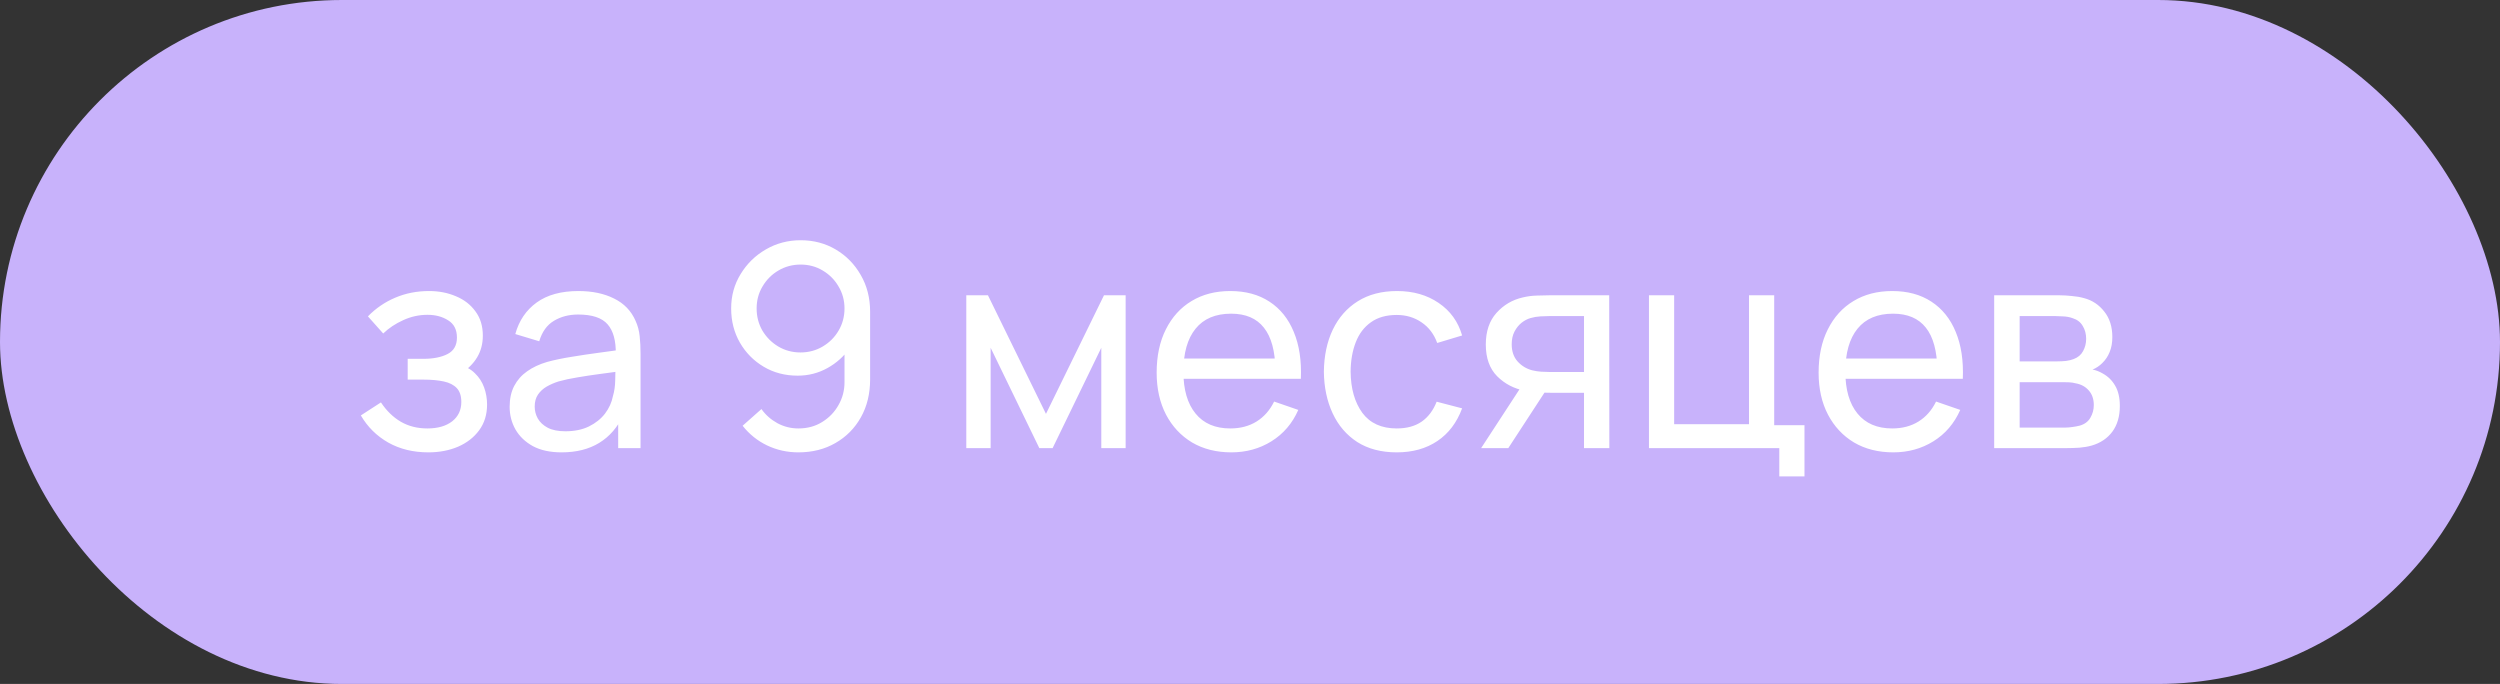 <?xml version="1.0" encoding="UTF-8"?> <svg xmlns="http://www.w3.org/2000/svg" width="106" height="29" viewBox="0 0 106 29" fill="none"><rect x="0" y="0" width="106" height="29" fill="#333333" stroke="none"/> <rect width="106" height="29" rx="14.5" fill="#C8B2FB"></rect> <path d="M18.162 19.18C17.522 19.18 16.956 19.042 16.464 18.766C15.972 18.486 15.584 18.102 15.3 17.614L16.152 17.062C16.388 17.418 16.67 17.692 16.998 17.884C17.326 18.072 17.7 18.166 18.12 18.166C18.56 18.166 18.91 18.066 19.17 17.866C19.43 17.662 19.56 17.388 19.56 17.044C19.56 16.788 19.496 16.592 19.368 16.456C19.24 16.32 19.056 16.226 18.816 16.174C18.576 16.122 18.29 16.096 17.958 16.096H17.286V15.214H17.952C18.372 15.214 18.714 15.146 18.978 15.01C19.242 14.874 19.374 14.642 19.374 14.314C19.374 13.978 19.25 13.734 19.002 13.582C18.758 13.426 18.466 13.348 18.126 13.348C17.766 13.348 17.422 13.424 17.094 13.576C16.766 13.724 16.484 13.912 16.248 14.14L15.6 13.414C15.936 13.07 16.322 12.806 16.758 12.622C17.198 12.434 17.676 12.34 18.192 12.34C18.608 12.34 18.988 12.414 19.332 12.562C19.68 12.706 19.956 12.92 20.16 13.204C20.368 13.484 20.472 13.826 20.472 14.23C20.472 14.574 20.392 14.88 20.232 15.148C20.072 15.416 19.836 15.65 19.524 15.85L19.482 15.472C19.746 15.536 19.964 15.654 20.136 15.826C20.312 15.994 20.442 16.194 20.526 16.426C20.61 16.658 20.652 16.9 20.652 17.152C20.652 17.576 20.54 17.94 20.316 18.244C20.096 18.544 19.798 18.776 19.422 18.94C19.046 19.1 18.626 19.18 18.162 19.18ZM23.811 19.18C23.327 19.18 22.921 19.092 22.593 18.916C22.269 18.736 22.023 18.5 21.855 18.208C21.691 17.916 21.609 17.596 21.609 17.248C21.609 16.908 21.673 16.614 21.801 16.366C21.933 16.114 22.117 15.906 22.353 15.742C22.589 15.574 22.871 15.442 23.199 15.346C23.507 15.262 23.851 15.19 24.231 15.13C24.615 15.066 25.003 15.008 25.395 14.956C25.787 14.904 26.153 14.854 26.493 14.806L26.109 15.028C26.121 14.452 26.005 14.026 25.761 13.75C25.521 13.474 25.105 13.336 24.513 13.336C24.121 13.336 23.777 13.426 23.481 13.606C23.189 13.782 22.983 14.07 22.863 14.47L21.849 14.164C22.005 13.596 22.307 13.15 22.755 12.826C23.203 12.502 23.793 12.34 24.525 12.34C25.113 12.34 25.617 12.446 26.037 12.658C26.461 12.866 26.765 13.182 26.949 13.606C27.041 13.806 27.099 14.024 27.123 14.26C27.147 14.492 27.159 14.736 27.159 14.992V19H26.211V17.446L26.433 17.59C26.189 18.114 25.847 18.51 25.407 18.778C24.971 19.046 24.439 19.18 23.811 19.18ZM23.973 18.286C24.357 18.286 24.689 18.218 24.969 18.082C25.253 17.942 25.481 17.76 25.653 17.536C25.825 17.308 25.937 17.06 25.989 16.792C26.049 16.592 26.081 16.37 26.085 16.126C26.093 15.878 26.097 15.688 26.097 15.556L26.469 15.718C26.121 15.766 25.779 15.812 25.443 15.856C25.107 15.9 24.789 15.948 24.489 16C24.189 16.048 23.919 16.106 23.679 16.174C23.503 16.23 23.337 16.302 23.181 16.39C23.029 16.478 22.905 16.592 22.809 16.732C22.717 16.868 22.671 17.038 22.671 17.242C22.671 17.418 22.715 17.586 22.803 17.746C22.895 17.906 23.035 18.036 23.223 18.136C23.415 18.236 23.665 18.286 23.973 18.286ZM33.947 10.186C34.499 10.186 34.997 10.318 35.441 10.582C35.885 10.846 36.237 11.206 36.497 11.662C36.761 12.118 36.893 12.636 36.893 13.216V16.09C36.893 16.694 36.763 17.228 36.503 17.692C36.243 18.156 35.883 18.52 35.423 18.784C34.967 19.048 34.443 19.18 33.851 19.18C33.379 19.18 32.937 19.082 32.525 18.886C32.117 18.69 31.771 18.412 31.487 18.052L32.285 17.344C32.461 17.592 32.687 17.792 32.963 17.944C33.239 18.092 33.535 18.166 33.851 18.166C34.235 18.166 34.573 18.074 34.865 17.89C35.161 17.706 35.391 17.466 35.555 17.17C35.723 16.874 35.807 16.554 35.807 16.21V14.476L36.041 14.74C35.793 15.1 35.475 15.388 35.087 15.604C34.699 15.82 34.277 15.928 33.821 15.928C33.285 15.928 32.805 15.802 32.381 15.55C31.957 15.298 31.621 14.958 31.373 14.53C31.125 14.098 31.001 13.614 31.001 13.078C31.001 12.542 31.135 12.056 31.403 11.62C31.671 11.18 32.027 10.832 32.471 10.576C32.919 10.316 33.411 10.186 33.947 10.186ZM33.947 11.218C33.603 11.218 33.289 11.302 33.005 11.47C32.725 11.634 32.501 11.858 32.333 12.142C32.165 12.422 32.081 12.734 32.081 13.078C32.081 13.422 32.163 13.736 32.327 14.02C32.495 14.3 32.719 14.524 32.999 14.692C33.283 14.86 33.597 14.944 33.941 14.944C34.285 14.944 34.599 14.86 34.883 14.692C35.167 14.524 35.391 14.3 35.555 14.02C35.723 13.736 35.807 13.422 35.807 13.078C35.807 12.738 35.723 12.428 35.555 12.148C35.391 11.864 35.167 11.638 34.883 11.47C34.603 11.302 34.291 11.218 33.947 11.218ZM40.971 19V12.52H41.889L44.349 17.548L46.809 12.52H47.727V19H46.695V14.746L44.631 19H44.067L42.003 14.746V19H40.971ZM52.211 19.18C51.575 19.18 51.019 19.04 50.542 18.76C50.071 18.476 49.703 18.082 49.438 17.578C49.175 17.07 49.042 16.478 49.042 15.802C49.042 15.094 49.172 14.482 49.432 13.966C49.693 13.446 50.054 13.046 50.519 12.766C50.986 12.482 51.535 12.34 52.163 12.34C52.815 12.34 53.368 12.49 53.825 12.79C54.285 13.09 54.629 13.518 54.856 14.074C55.089 14.63 55.188 15.292 55.157 16.06H54.077V15.676C54.065 14.88 53.903 14.286 53.59 13.894C53.279 13.498 52.815 13.3 52.199 13.3C51.538 13.3 51.036 13.512 50.693 13.936C50.349 14.36 50.176 14.968 50.176 15.76C50.176 16.524 50.349 17.116 50.693 17.536C51.036 17.956 51.526 18.166 52.163 18.166C52.59 18.166 52.962 18.068 53.279 17.872C53.594 17.676 53.843 17.394 54.023 17.026L55.048 17.38C54.797 17.952 54.416 18.396 53.908 18.712C53.404 19.024 52.839 19.18 52.211 19.18ZM49.816 16.06V15.202H54.605V16.06H49.816ZM59.222 19.18C58.566 19.18 58.008 19.034 57.548 18.742C57.092 18.446 56.744 18.04 56.504 17.524C56.264 17.008 56.14 16.42 56.132 15.76C56.14 15.084 56.266 14.49 56.51 13.978C56.758 13.462 57.112 13.06 57.572 12.772C58.032 12.484 58.586 12.34 59.234 12.34C59.918 12.34 60.506 12.508 60.998 12.844C61.494 13.18 61.826 13.64 61.994 14.224L60.938 14.542C60.802 14.166 60.58 13.874 60.272 13.666C59.968 13.458 59.618 13.354 59.222 13.354C58.778 13.354 58.412 13.458 58.124 13.666C57.836 13.87 57.622 14.154 57.482 14.518C57.342 14.878 57.27 15.292 57.266 15.76C57.274 16.48 57.44 17.062 57.764 17.506C58.092 17.946 58.578 18.166 59.222 18.166C59.646 18.166 59.998 18.07 60.278 17.878C60.558 17.682 60.77 17.4 60.914 17.032L61.994 17.314C61.77 17.918 61.42 18.38 60.944 18.7C60.468 19.02 59.894 19.18 59.222 19.18ZM67.162 19V16.654H65.764C65.6 16.654 65.418 16.648 65.218 16.636C65.022 16.62 64.838 16.598 64.666 16.57C64.198 16.482 63.802 16.276 63.478 15.952C63.158 15.628 62.998 15.18 62.998 14.608C62.998 14.052 63.148 13.606 63.448 13.27C63.752 12.93 64.126 12.71 64.57 12.61C64.77 12.562 64.972 12.536 65.176 12.532C65.384 12.524 65.56 12.52 65.704 12.52H68.23L68.236 19H67.162ZM62.8 19L64.522 16.36H65.674L63.952 19H62.8ZM65.686 15.772H67.162V13.402H65.686C65.594 13.402 65.472 13.406 65.32 13.414C65.172 13.422 65.03 13.446 64.894 13.486C64.766 13.522 64.64 13.588 64.516 13.684C64.396 13.78 64.296 13.904 64.216 14.056C64.136 14.208 64.096 14.388 64.096 14.596C64.096 14.896 64.18 15.14 64.348 15.328C64.516 15.512 64.72 15.636 64.96 15.7C65.092 15.732 65.222 15.752 65.35 15.76C65.482 15.768 65.594 15.772 65.686 15.772ZM75.442 20.2V19H69.916V12.52H70.984V17.986H74.158V12.52H75.226V18.028H76.51V20.2H75.442ZM80.277 19.18C79.641 19.18 79.085 19.04 78.609 18.76C78.137 18.476 77.769 18.082 77.505 17.578C77.241 17.07 77.109 16.478 77.109 15.802C77.109 15.094 77.239 14.482 77.499 13.966C77.759 13.446 78.121 13.046 78.585 12.766C79.053 12.482 79.601 12.34 80.229 12.34C80.881 12.34 81.435 12.49 81.891 12.79C82.351 13.09 82.695 13.518 82.923 14.074C83.155 14.63 83.255 15.292 83.223 16.06H82.143V15.676C82.131 14.88 81.969 14.286 81.657 13.894C81.345 13.498 80.881 13.3 80.265 13.3C79.605 13.3 79.103 13.512 78.759 13.936C78.415 14.36 78.243 14.968 78.243 15.76C78.243 16.524 78.415 17.116 78.759 17.536C79.103 17.956 79.593 18.166 80.229 18.166C80.657 18.166 81.029 18.068 81.345 17.872C81.661 17.676 81.909 17.394 82.089 17.026L83.115 17.38C82.863 17.952 82.483 18.396 81.975 18.712C81.471 19.024 80.905 19.18 80.277 19.18ZM77.883 16.06V15.202H82.671V16.06H77.883ZM84.553 19V12.52H87.313C87.477 12.52 87.653 12.53 87.841 12.55C88.033 12.566 88.207 12.596 88.363 12.64C88.711 12.732 88.997 12.922 89.221 13.21C89.449 13.494 89.563 13.854 89.563 14.29C89.563 14.534 89.525 14.746 89.449 14.926C89.377 15.106 89.273 15.262 89.137 15.394C89.077 15.454 89.011 15.508 88.939 15.556C88.867 15.604 88.795 15.642 88.723 15.67C88.863 15.694 89.005 15.748 89.149 15.832C89.377 15.956 89.555 16.13 89.683 16.354C89.815 16.578 89.881 16.864 89.881 17.212C89.881 17.652 89.775 18.016 89.563 18.304C89.351 18.588 89.059 18.784 88.687 18.892C88.531 18.936 88.359 18.966 88.171 18.982C87.983 18.994 87.801 19 87.625 19H84.553ZM85.633 18.13H87.565C87.649 18.13 87.749 18.122 87.865 18.106C87.985 18.09 88.091 18.07 88.183 18.046C88.391 17.986 88.541 17.874 88.633 17.71C88.729 17.546 88.777 17.368 88.777 17.176C88.777 16.92 88.705 16.712 88.561 16.552C88.421 16.392 88.235 16.292 88.003 16.252C87.919 16.228 87.827 16.214 87.727 16.21C87.631 16.206 87.545 16.204 87.469 16.204H85.633V18.13ZM85.633 15.322H87.241C87.353 15.322 87.471 15.316 87.595 15.304C87.719 15.288 87.827 15.262 87.919 15.226C88.103 15.158 88.237 15.046 88.321 14.89C88.409 14.73 88.453 14.556 88.453 14.368C88.453 14.16 88.405 13.978 88.309 13.822C88.217 13.662 88.075 13.552 87.883 13.492C87.755 13.444 87.611 13.418 87.451 13.414C87.295 13.406 87.195 13.402 87.151 13.402H85.633V15.322Z" fill="white"></path> </svg> 